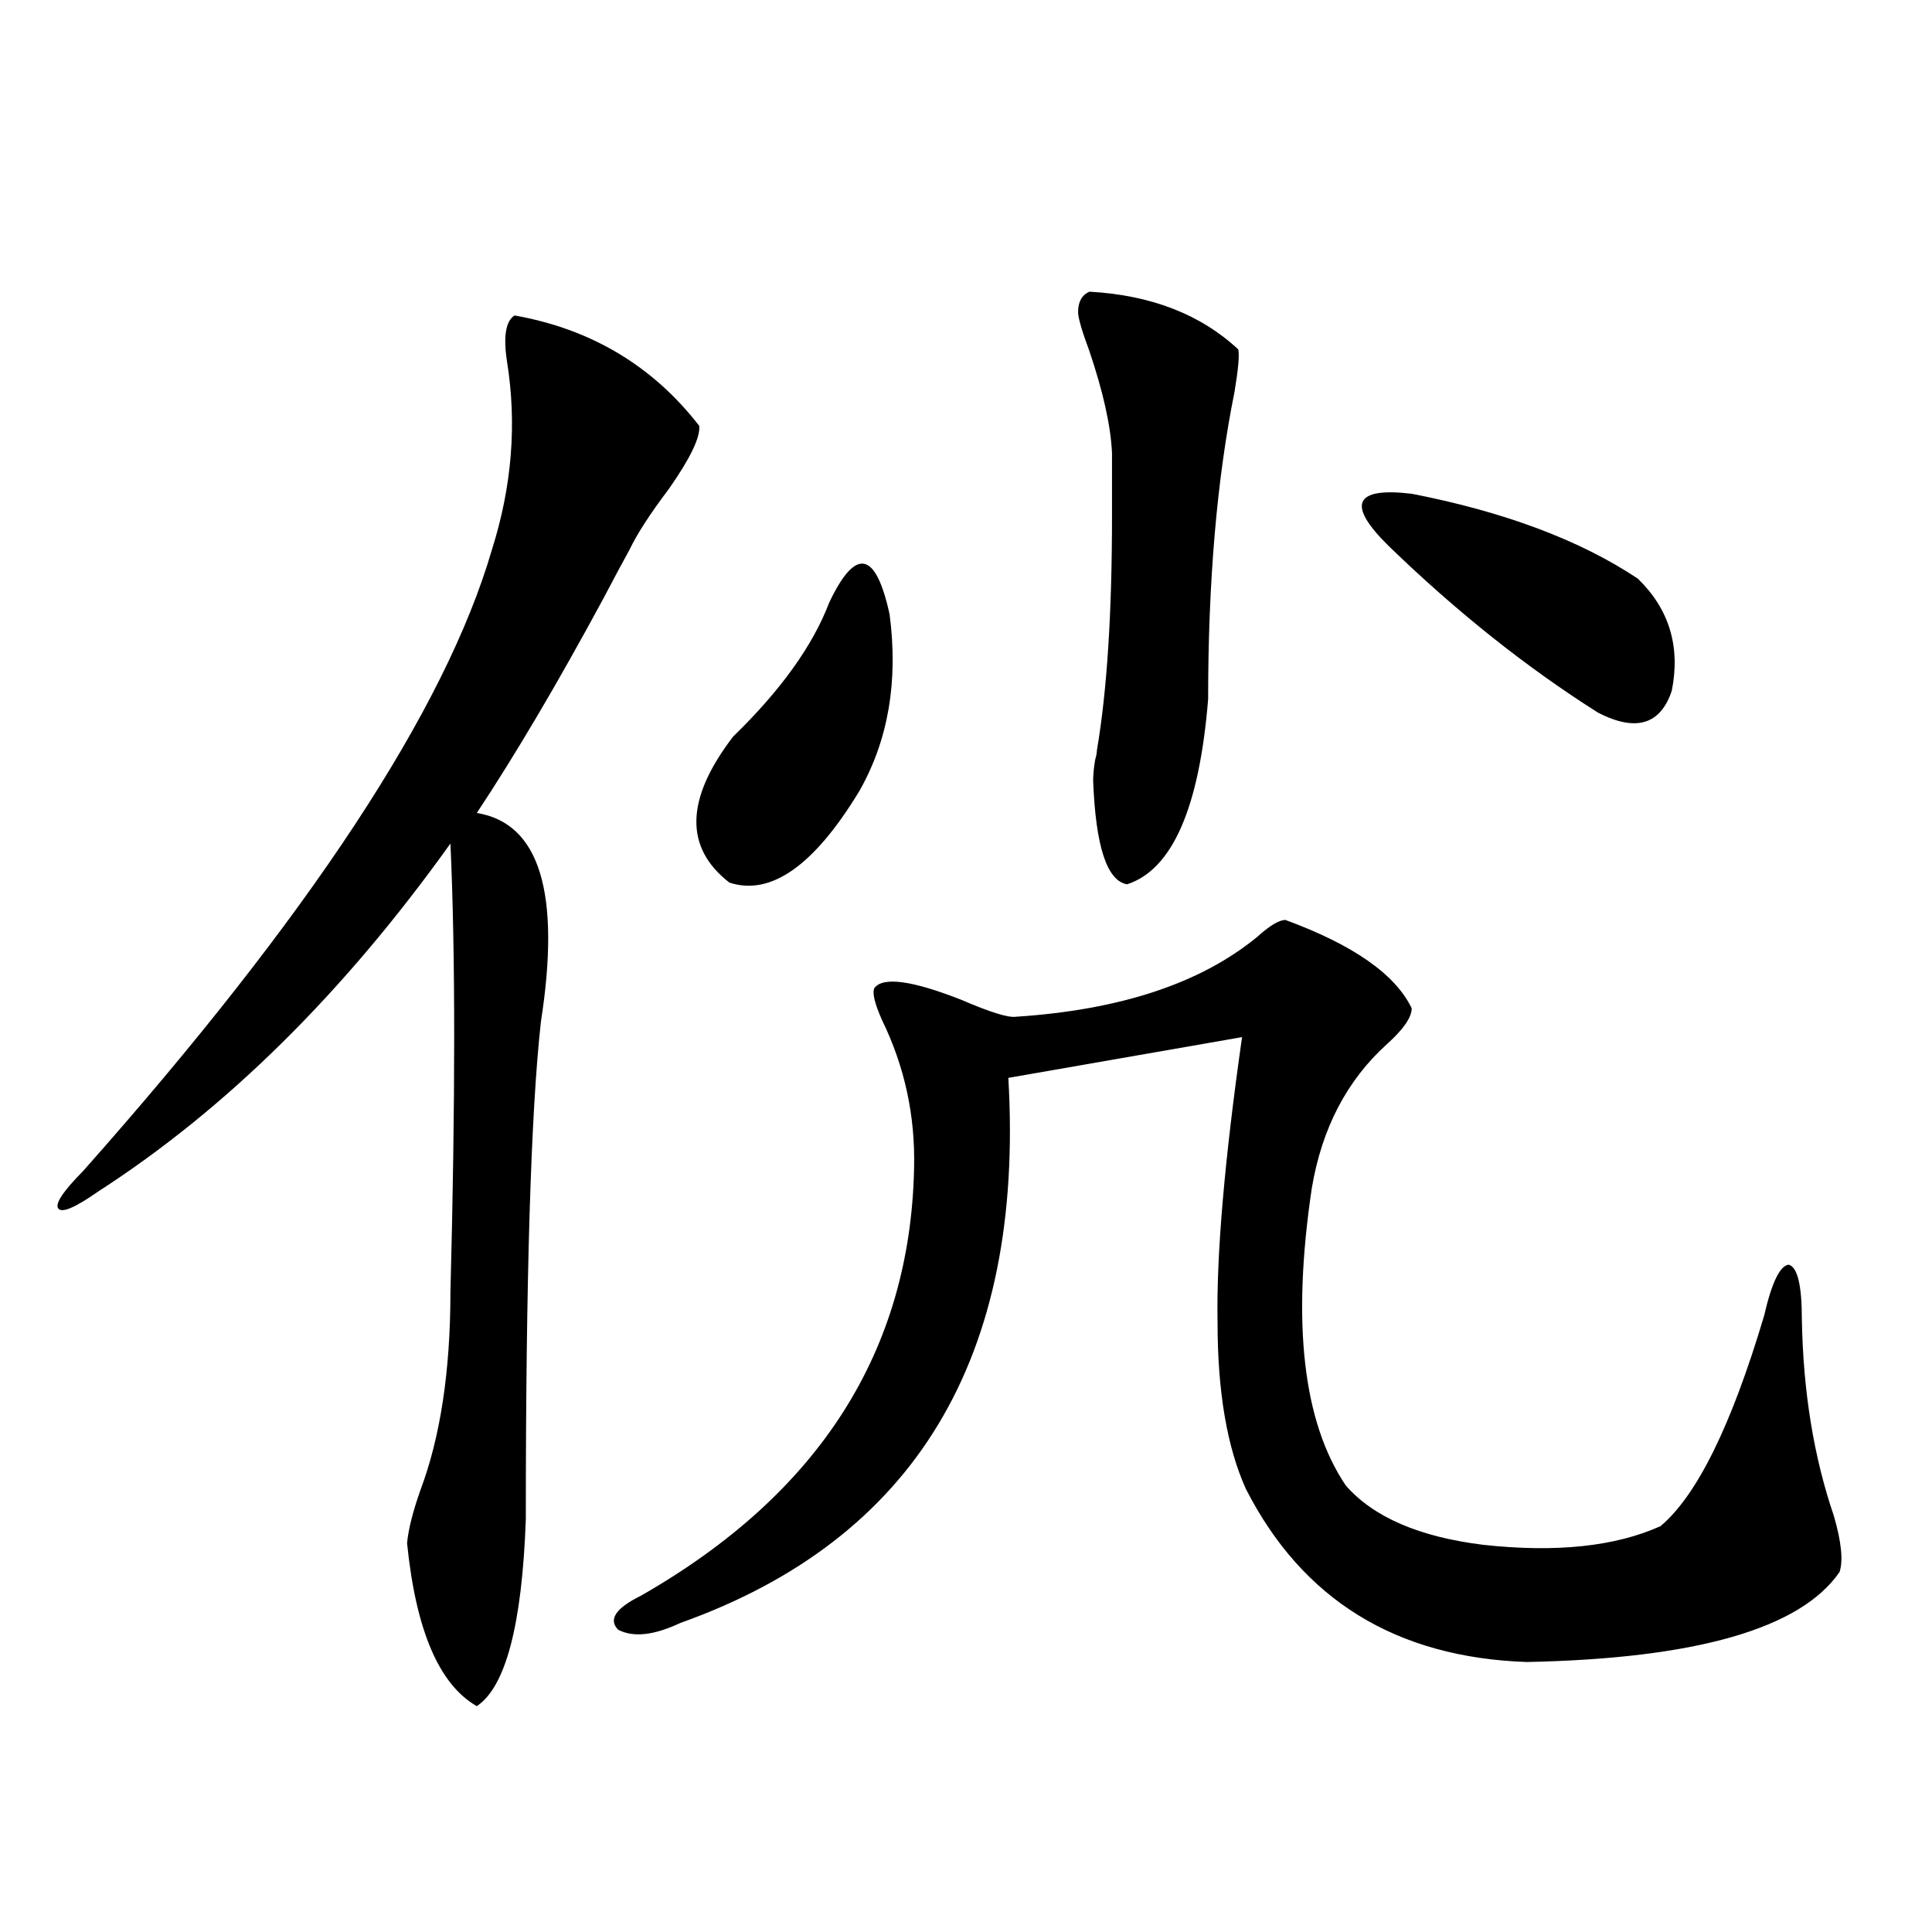<?xml version="1.0" encoding="utf-8"?>
<!-- Generator: Adobe Illustrator 16.0.0, SVG Export Plug-In . SVG Version: 6.00 Build 0)  -->
<!DOCTYPE svg PUBLIC "-//W3C//DTD SVG 1.1//EN" "http://www.w3.org/Graphics/SVG/1.1/DTD/svg11.dtd">
<svg version="1.1" id="图层_1" xmlns="http://www.w3.org/2000/svg" xmlns:xlink="http://www.w3.org/1999/xlink" x="0px" y="0px"
	 width="1000px" height="1000px" viewBox="0 0 1000 1000" enable-background="new 0 0 1000 1000" xml:space="preserve">
<path d="M266.311,163.278c39.664,7.031,71.538,26.079,95.607,57.129c0.641,5.864-4.558,16.699-15.609,32.52
	c-9.756,12.895-16.585,23.442-20.487,31.641c-3.262,5.864-7.805,14.365-13.658,25.488c-23.414,43.369-45.212,80.283-65.364,110.742
	c32.515,5.273,43.566,41.309,33.17,108.105c-5.213,46.884-7.805,132.715-7.805,257.52c-1.951,54.492-10.411,86.709-25.365,96.68
	c-19.511-11.137-31.554-39.262-36.096-84.375c0.64-7.031,2.927-16.109,6.829-27.246c10.396-27.534,15.609-61.812,15.609-102.832
	c2.591-98.438,2.591-175.781,0-232.031c-55.289,77.344-116.095,137.412-182.435,180.176C39,625.006,32.17,627.931,30.219,625.582
	c-1.951-2.334,2.271-8.789,12.683-19.336c117.07-131.836,187.632-239.063,211.702-321.68c10.396-32.808,13.003-65.327,7.805-97.559
	C260.457,174.127,261.753,166.217,266.311,163.278z M665.325,476.168c35.121,12.895,56.904,28.125,65.364,45.703
	c0,4.697-4.237,10.849-12.683,18.457c-20.822,18.759-33.825,43.657-39.023,74.707c-10.411,69.736-4.558,121.001,17.561,153.809
	c14.299,16.411,38.048,26.669,71.218,30.762c37.713,4.106,68.291,0.879,91.705-9.668c18.856-15.82,36.737-52.144,53.657-108.984
	c3.902-16.988,8.125-25.777,12.683-26.367c4.543,1.181,6.829,10.547,6.829,28.125c0.641,37.505,6.174,71.494,16.585,101.953
	c3.902,13.486,4.878,23.154,2.927,29.004C931.98,842.96,878.003,858.492,790.2,860.25c-67.65-2.348-116.095-32.217-145.362-89.648
	c-9.756-21.67-14.634-50.386-14.634-86.133c-0.655-34.566,3.567-83.784,12.683-147.656l-120.973,21.094
	c8.445,144.731-48.139,238.774-169.752,282.129c-13.658,6.441-24.39,7.608-32.194,3.516c-5.213-5.273-1.311-11.124,11.707-17.578
	c92.346-52.734,139.509-126.563,141.46-221.484c0.641-26.944-4.878-52.432-16.585-76.465c-3.902-8.789-5.213-14.351-3.902-16.699
	c4.543-5.85,19.512-3.804,44.877,6.152c14.954,6.455,24.39,9.38,28.292,8.789c53.978-3.516,95.607-17.276,124.875-41.309
	C657.186,479.107,662.063,476.168,665.325,476.168z M429.233,311.813c13.658-28.702,24.055-26.656,31.219,6.152
	c4.543,34.58-0.655,65.039-15.609,91.406c-23.414,38.672-45.853,54.492-67.315,47.461c-23.414-18.155-22.773-43.355,1.951-75.586
	C404.188,357.228,420.773,334.088,429.233,311.813z M563.864,150.973c31.859,1.758,57.56,11.728,77.071,29.883
	c0.641,2.939,0,10.259-1.951,21.973c-9.115,45.126-13.658,98.149-13.658,159.082c-4.558,56.25-18.536,88.193-41.95,95.801
	c-10.411-1.758-16.265-19.624-17.561-53.613c0-2.925,0.32-6.441,0.976-10.547c0.641-2.334,0.976-4.092,0.976-5.273
	c5.198-30.459,7.805-70.889,7.805-121.289v-32.52c-0.655-14.063-4.558-31.641-11.707-52.734
	c-3.902-10.547-5.854-17.276-5.854-20.215C558.011,156.246,559.962,152.731,563.864,150.973z M718.982,282.809
	c-22.118-21.67-18.216-30.762,11.707-27.246c48.124,9.38,87.147,24.033,117.07,43.945c16.25,15.82,22.104,35.156,17.561,58.008
	c-5.854,17.578-18.536,21.396-38.048,11.426C790.2,345.513,754.104,316.798,718.982,282.809z"/>
</svg>
